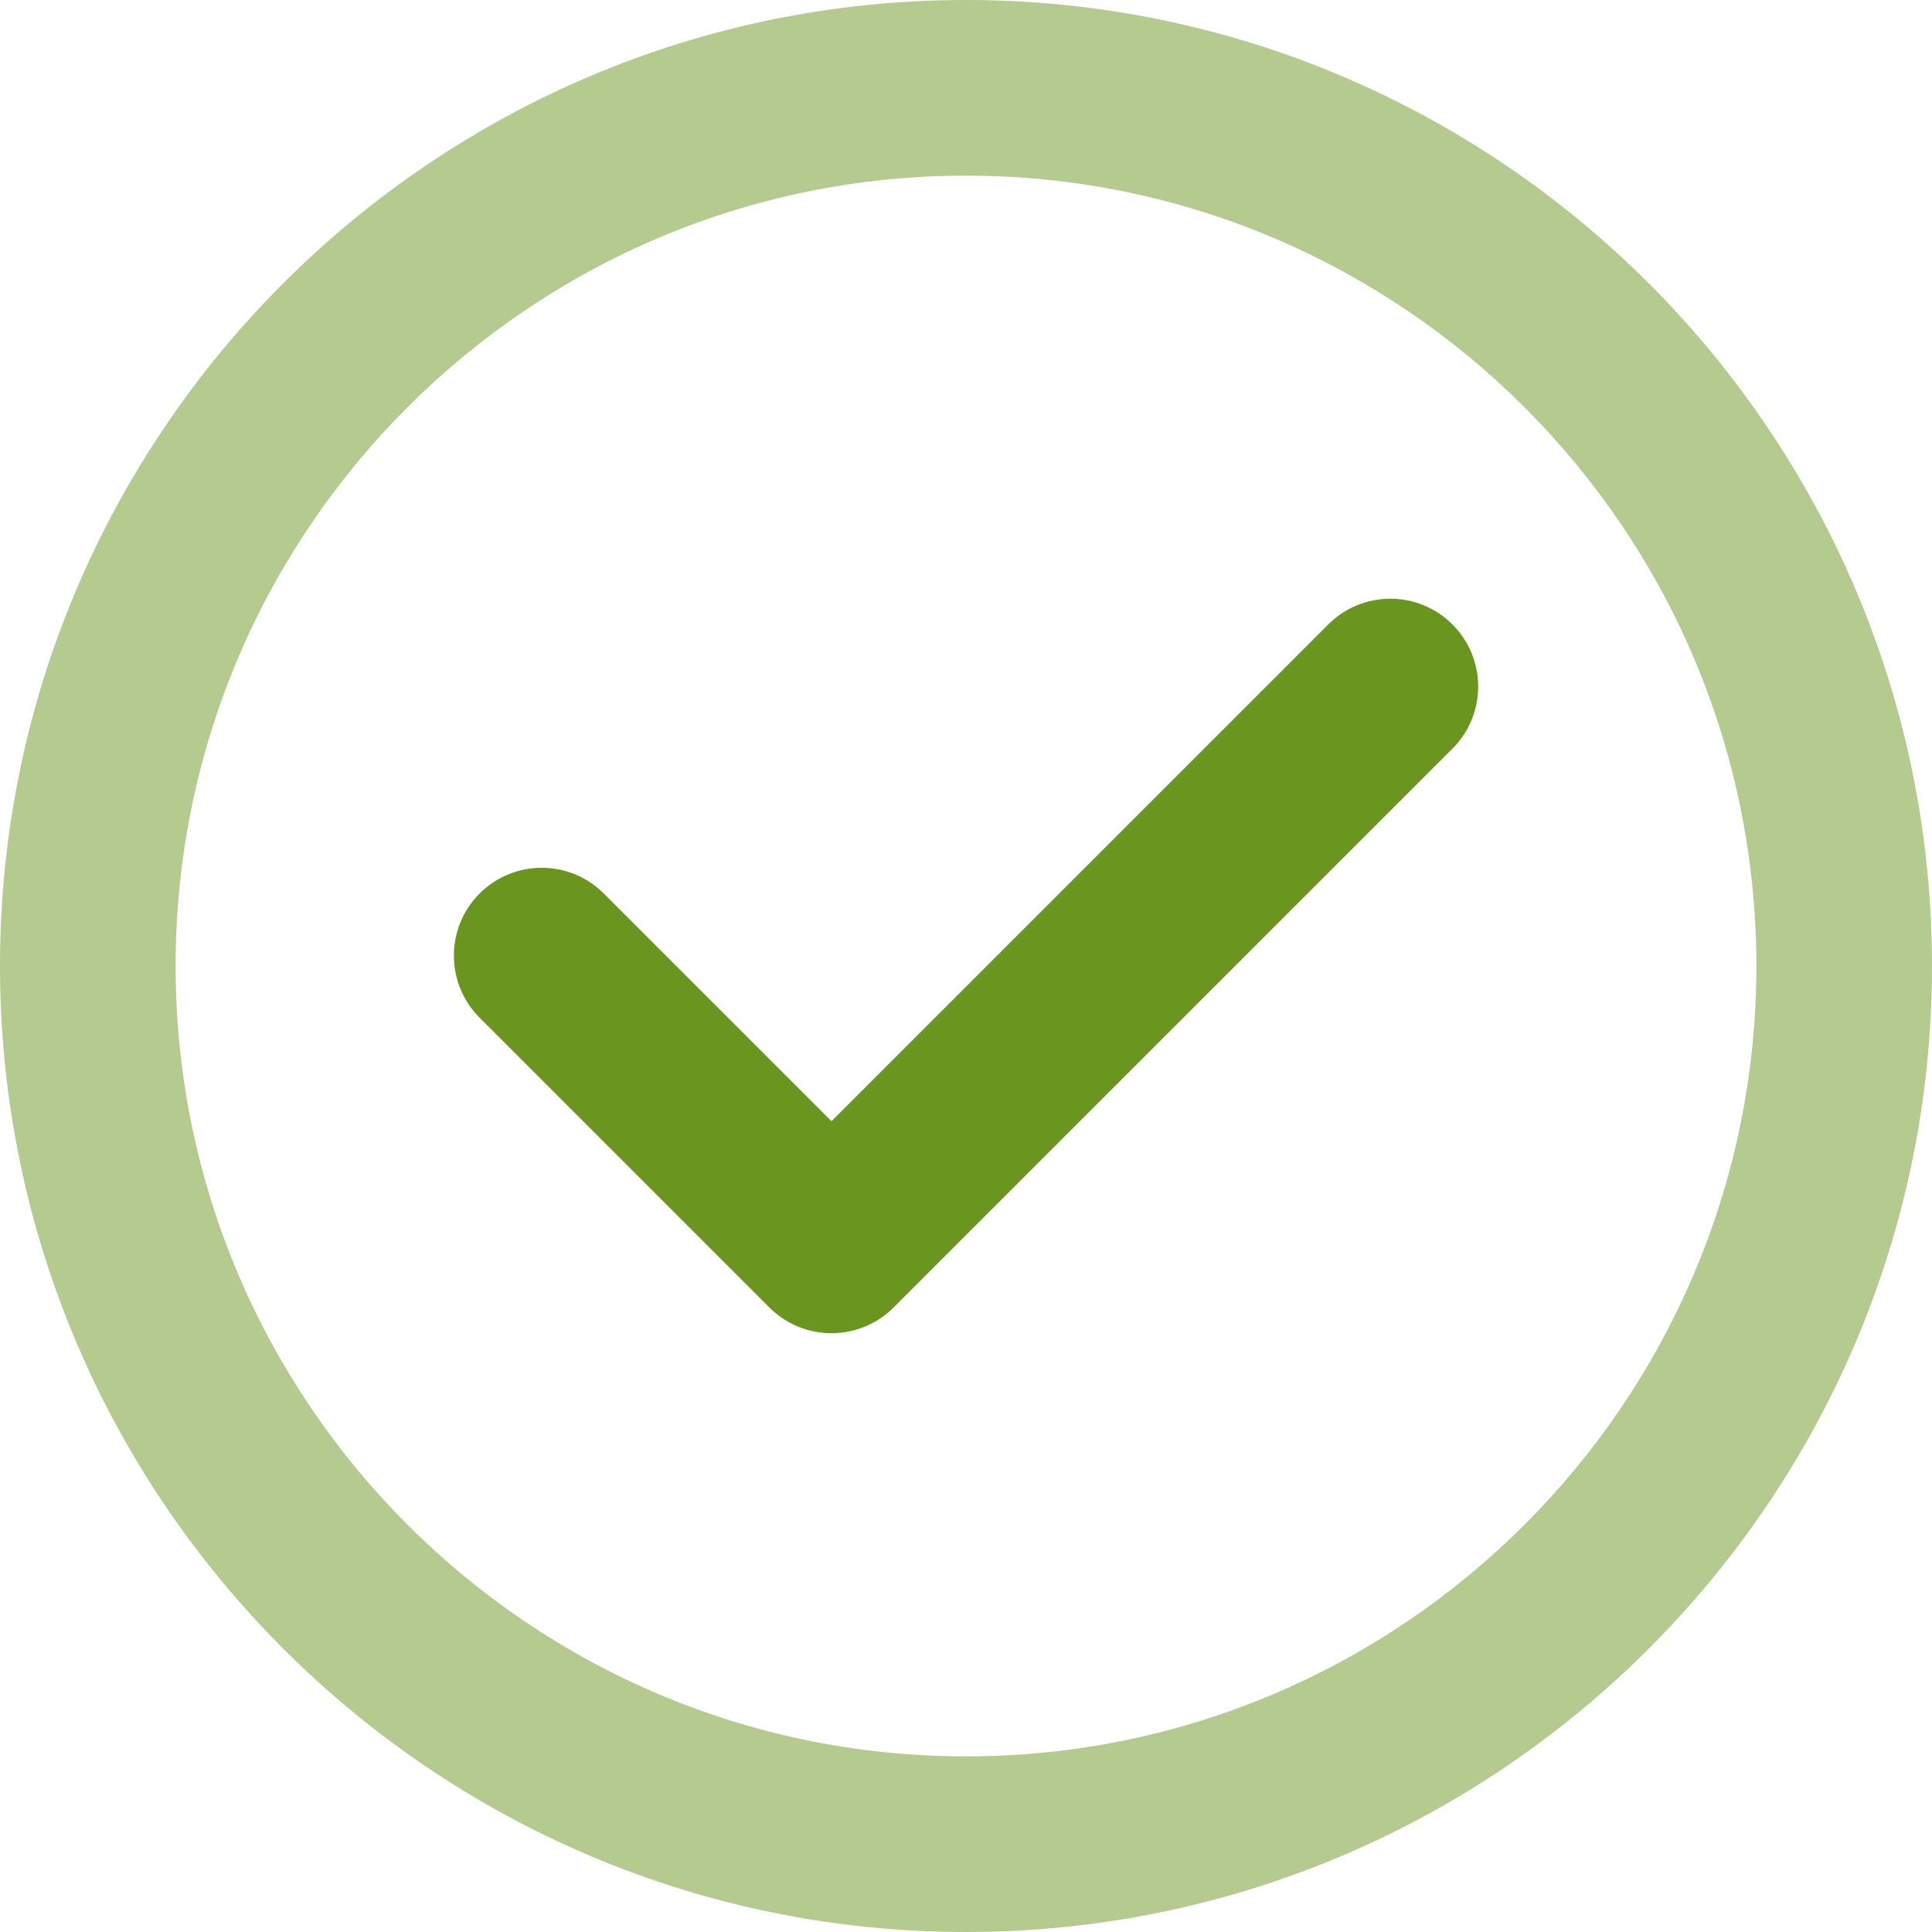 <?xml version="1.0" encoding="UTF-8"?> <svg xmlns="http://www.w3.org/2000/svg" width="42" height="42" viewBox="0 0 42 42" fill="none"> <path d="M21 0C9.421 0 0 9.421 0 21C0 32.579 9.421 42 21 42C32.579 42 42 32.579 42 21C42 9.421 32.579 0 21 0ZM21 38.182C11.526 38.182 3.818 30.474 3.818 21C3.818 11.526 11.526 3.818 21 3.818C30.474 3.818 38.182 11.526 38.182 21C38.182 30.474 30.474 38.182 21 38.182Z" fill="#6A961F" fill-opacity="0.5"></path> <path d="M28.875 13.575L18.076 24.374L13.126 19.424C12.381 18.679 11.172 18.679 10.426 19.424C9.681 20.17 9.681 21.379 10.426 22.124L16.726 28.424C17.084 28.782 17.569 28.983 18.076 28.983C18.076 28.983 18.076 28.983 18.076 28.983C18.582 28.983 19.068 28.782 19.426 28.424L31.575 16.275C32.321 15.529 32.321 14.32 31.575 13.575C30.83 12.829 29.621 12.829 28.875 13.575Z" fill="#6A961F"></path> </svg> 